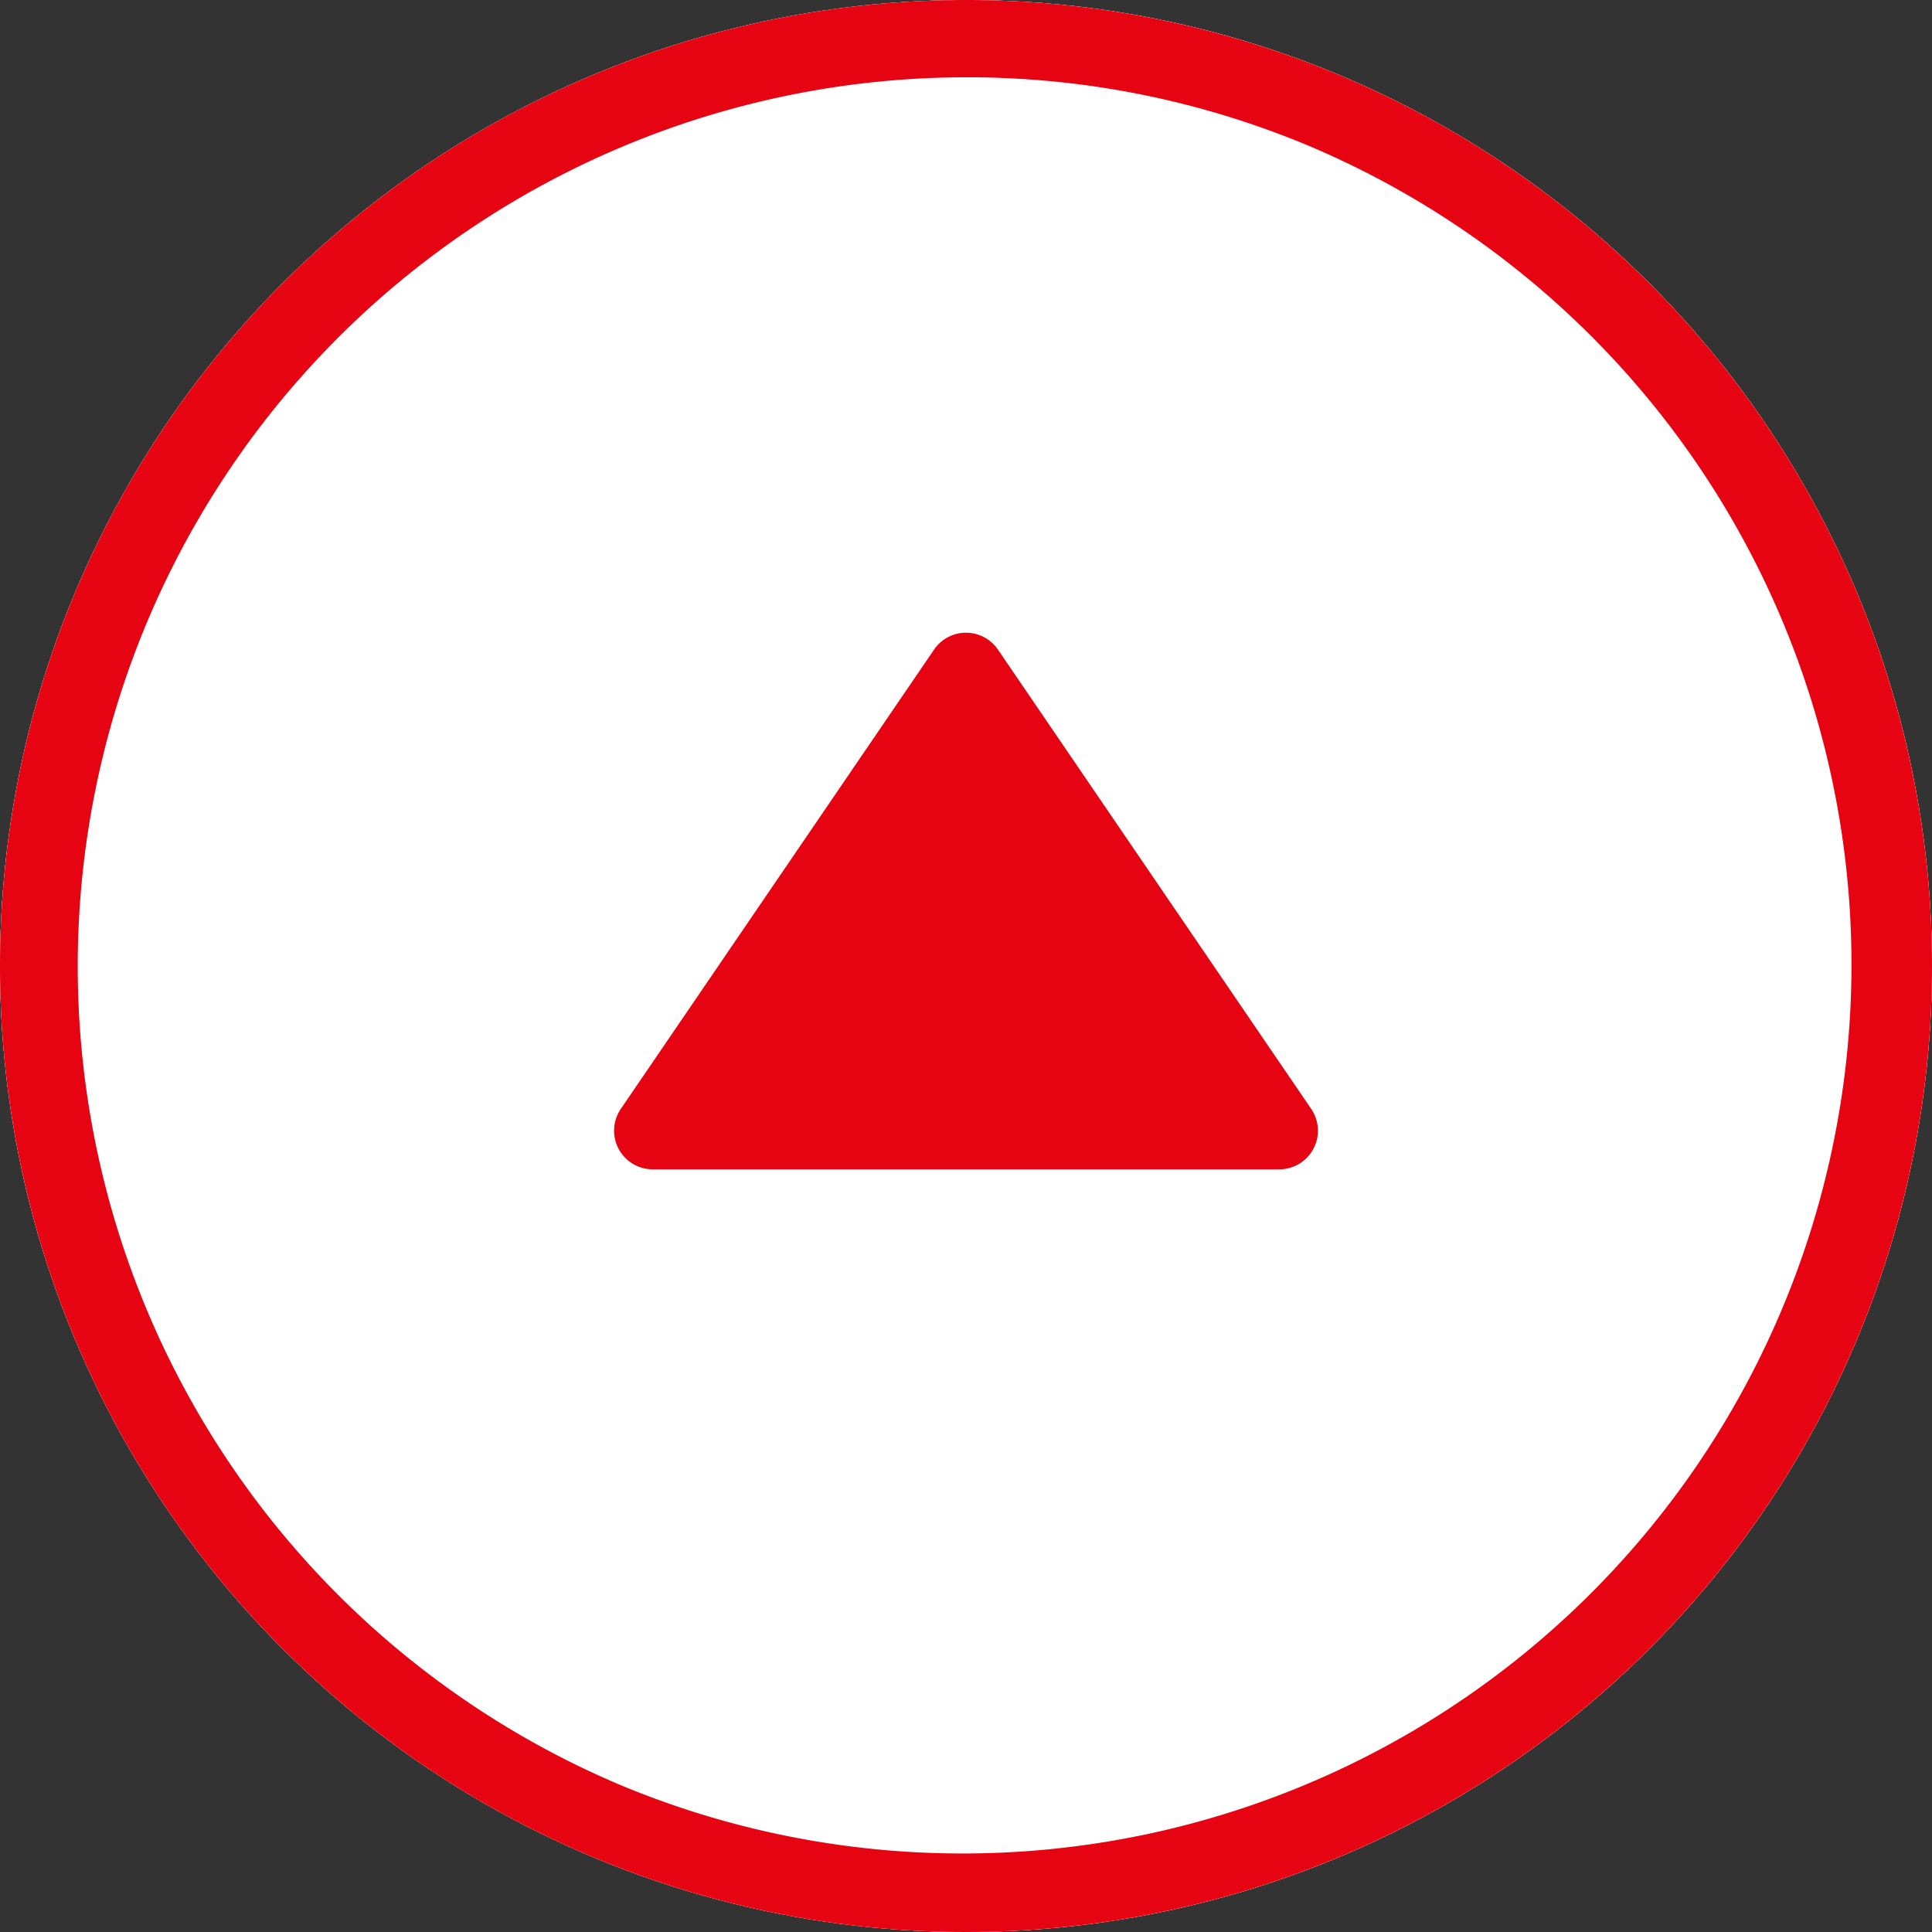 <svg xmlns="http://www.w3.org/2000/svg" width="50" height="50" viewBox="0 0 50 50">
  <rect x="0" y="0" width="50" height="50" fill="#333333" stroke="none"/>
  <g id="pagetop" transform="translate(-1114.401 -5757.401)">
    <circle id="楕円形_3" data-name="楕円形 3" cx="25" cy="25" r="25" transform="translate(1114.401 5757.401)" fill="#fff"/>
    <path id="楕円形_3_-_アウトライン" data-name="楕円形 3 - アウトライン" d="M25,1a24.007,24.007,0,0,0-9.342,46.114A24.006,24.006,0,0,0,34.342,2.886,23.849,23.849,0,0,0,25,1m0-1A25,25,0,1,1,0,25,25,25,0,0,1,25,0Z" transform="translate(1114.401 5757.401)" fill="#e60312"/>
    <circle id="楕円形_9" data-name="楕円形 9" cx="25" cy="25" r="25" transform="translate(1114.401 5757.401)" fill="#fff"/>
    <path id="楕円形_9_-_アウトライン" data-name="楕円形 9 - アウトライン" d="M25,2a23.007,23.007,0,0,0-8.952,44.193,23.006,23.006,0,0,0,17.9-42.387A22.854,22.854,0,0,0,25,2m0-2A25,25,0,1,1,0,25,25,25,0,0,1,25,0Z" transform="translate(1114.401 5757.401)" fill="#e60312"/>
    <path id="多角形_54" data-name="多角形 54" d="M9.174,1.212a1,1,0,0,1,1.652,0L18.934,13.1a1,1,0,0,1-.826,1.563H1.892A1,1,0,0,1,1.066,13.1Z" transform="translate(1129.401 5773)" fill="#e60312"/>
  </g>
</svg>
